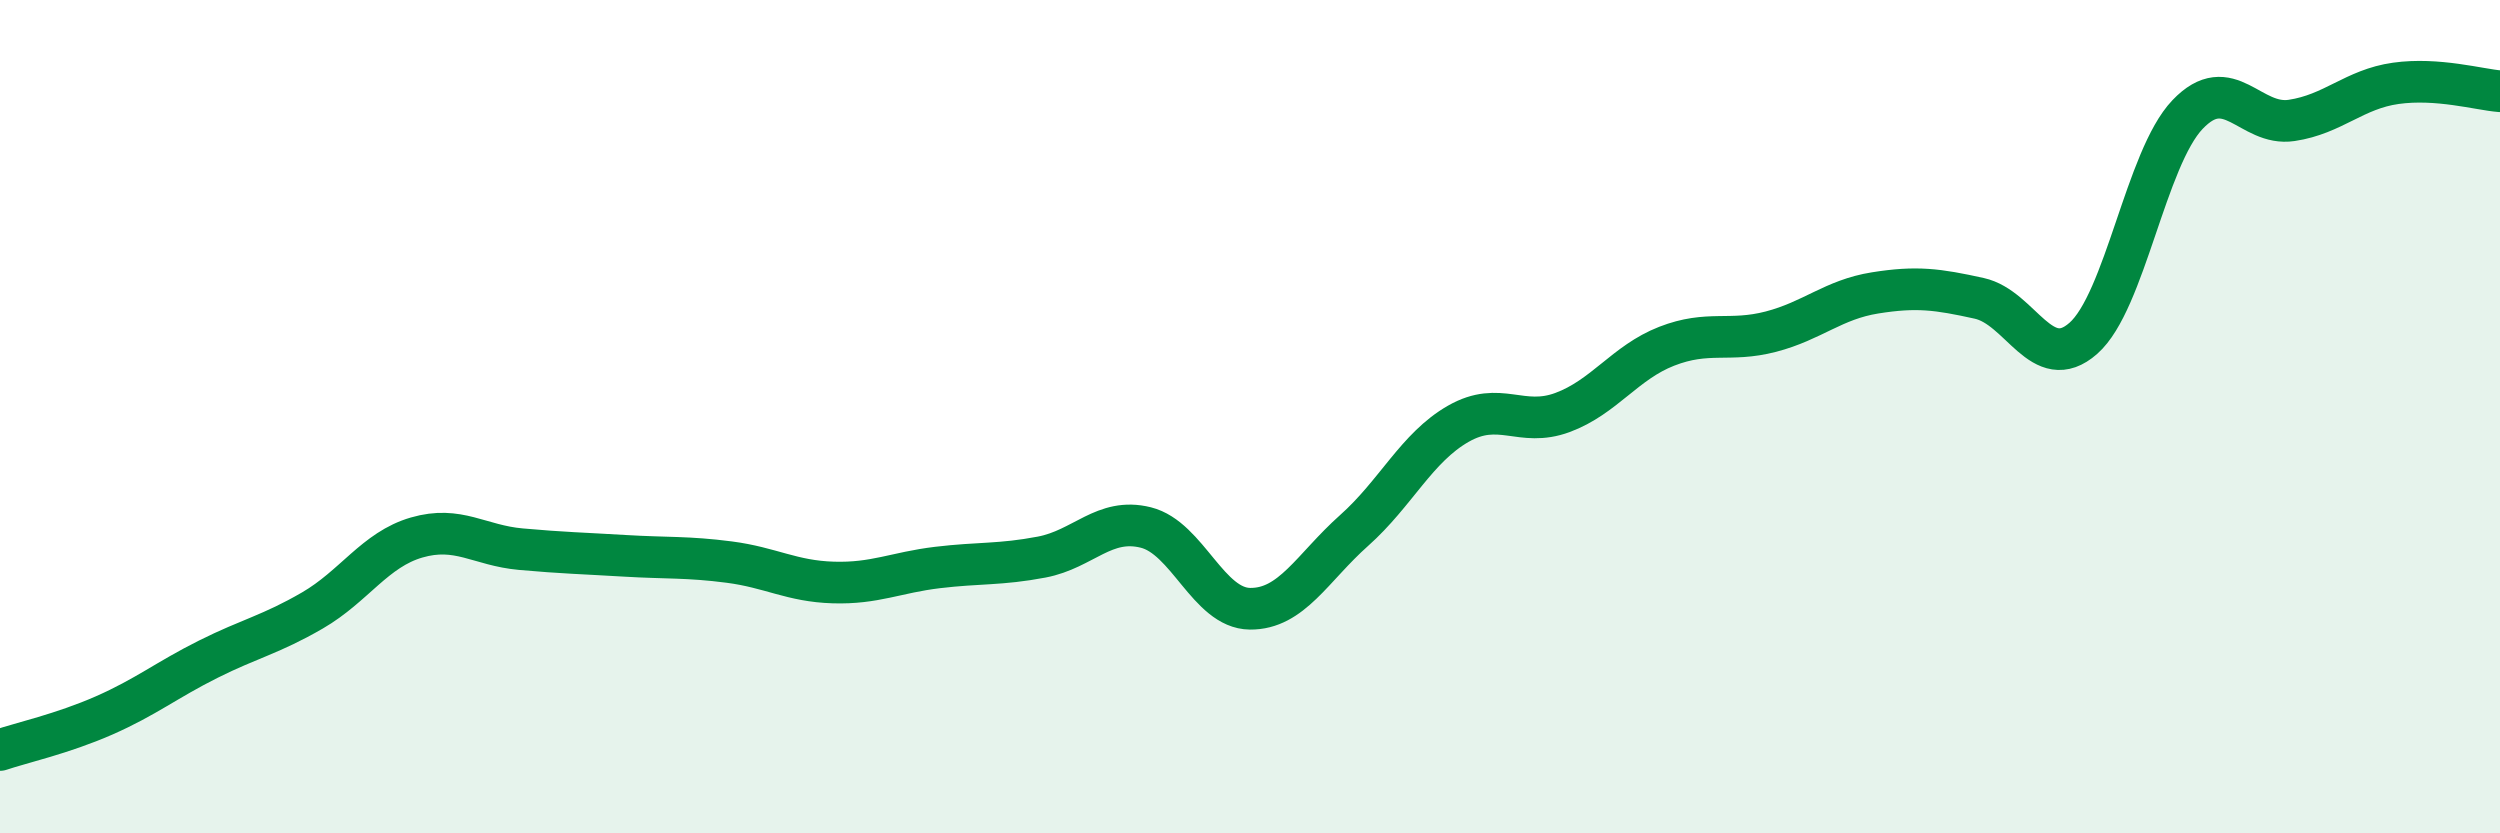 
    <svg width="60" height="20" viewBox="0 0 60 20" xmlns="http://www.w3.org/2000/svg">
      <path
        d="M 0,18 C 0.5,17.83 1.5,17.61 2.5,17.17 C 3.5,16.73 4,16.32 5,15.82 C 6,15.32 6.5,15.23 7.5,14.65 C 8.5,14.07 9,13.19 10,12.9 C 11,12.61 11.5,13.09 12.5,13.18 C 13.5,13.27 14,13.28 15,13.34 C 16,13.4 16.5,13.36 17.5,13.49 C 18.5,13.62 19,13.95 20,13.98 C 21,14.01 21.5,13.74 22.5,13.62 C 23.5,13.5 24,13.56 25,13.37 C 26,13.18 26.5,12.41 27.5,12.66 C 28.5,12.91 29,14.6 30,14.61 C 31,14.62 31.5,13.62 32.5,12.73 C 33.5,11.84 34,10.74 35,10.17 C 36,9.6 36.5,10.27 37.5,9.9 C 38.5,9.53 39,8.7 40,8.31 C 41,7.92 41.5,8.22 42.5,7.96 C 43.5,7.7 44,7.19 45,7.03 C 46,6.87 46.5,6.94 47.5,7.16 C 48.5,7.38 49,9 50,8.12 C 51,7.24 51.5,3.8 52.5,2.75 C 53.5,1.7 54,3.04 55,2.89 C 56,2.74 56.5,2.14 57.5,2 C 58.5,1.86 59.5,2.15 60,2.19L60 20L0 20Z"
        fill="#008740"
        opacity="0.1"
        stroke-linecap="round"
        stroke-linejoin="round"
      />
      <path
        d="M 0,18 C 0.5,17.83 1.5,17.61 2.5,17.17 C 3.5,16.73 4,16.32 5,15.82 C 6,15.32 6.5,15.23 7.5,14.65 C 8.5,14.07 9,13.19 10,12.9 C 11,12.61 11.5,13.09 12.5,13.18 C 13.5,13.27 14,13.28 15,13.34 C 16,13.4 16.5,13.36 17.5,13.49 C 18.5,13.62 19,13.95 20,13.98 C 21,14.01 21.5,13.74 22.5,13.62 C 23.5,13.5 24,13.56 25,13.37 C 26,13.18 26.5,12.41 27.5,12.66 C 28.5,12.91 29,14.6 30,14.61 C 31,14.62 31.5,13.62 32.5,12.73 C 33.5,11.84 34,10.74 35,10.17 C 36,9.6 36.5,10.27 37.5,9.9 C 38.5,9.53 39,8.7 40,8.31 C 41,7.92 41.5,8.22 42.5,7.96 C 43.5,7.7 44,7.19 45,7.03 C 46,6.87 46.5,6.94 47.5,7.16 C 48.5,7.38 49,9 50,8.12 C 51,7.24 51.5,3.8 52.5,2.75 C 53.5,1.7 54,3.04 55,2.89 C 56,2.74 56.5,2.14 57.5,2 C 58.5,1.86 59.5,2.15 60,2.19"
        stroke="#008740"
        stroke-width="1"
        fill="none"
        stroke-linecap="round"
        stroke-linejoin="round"
      />
    </svg>
  